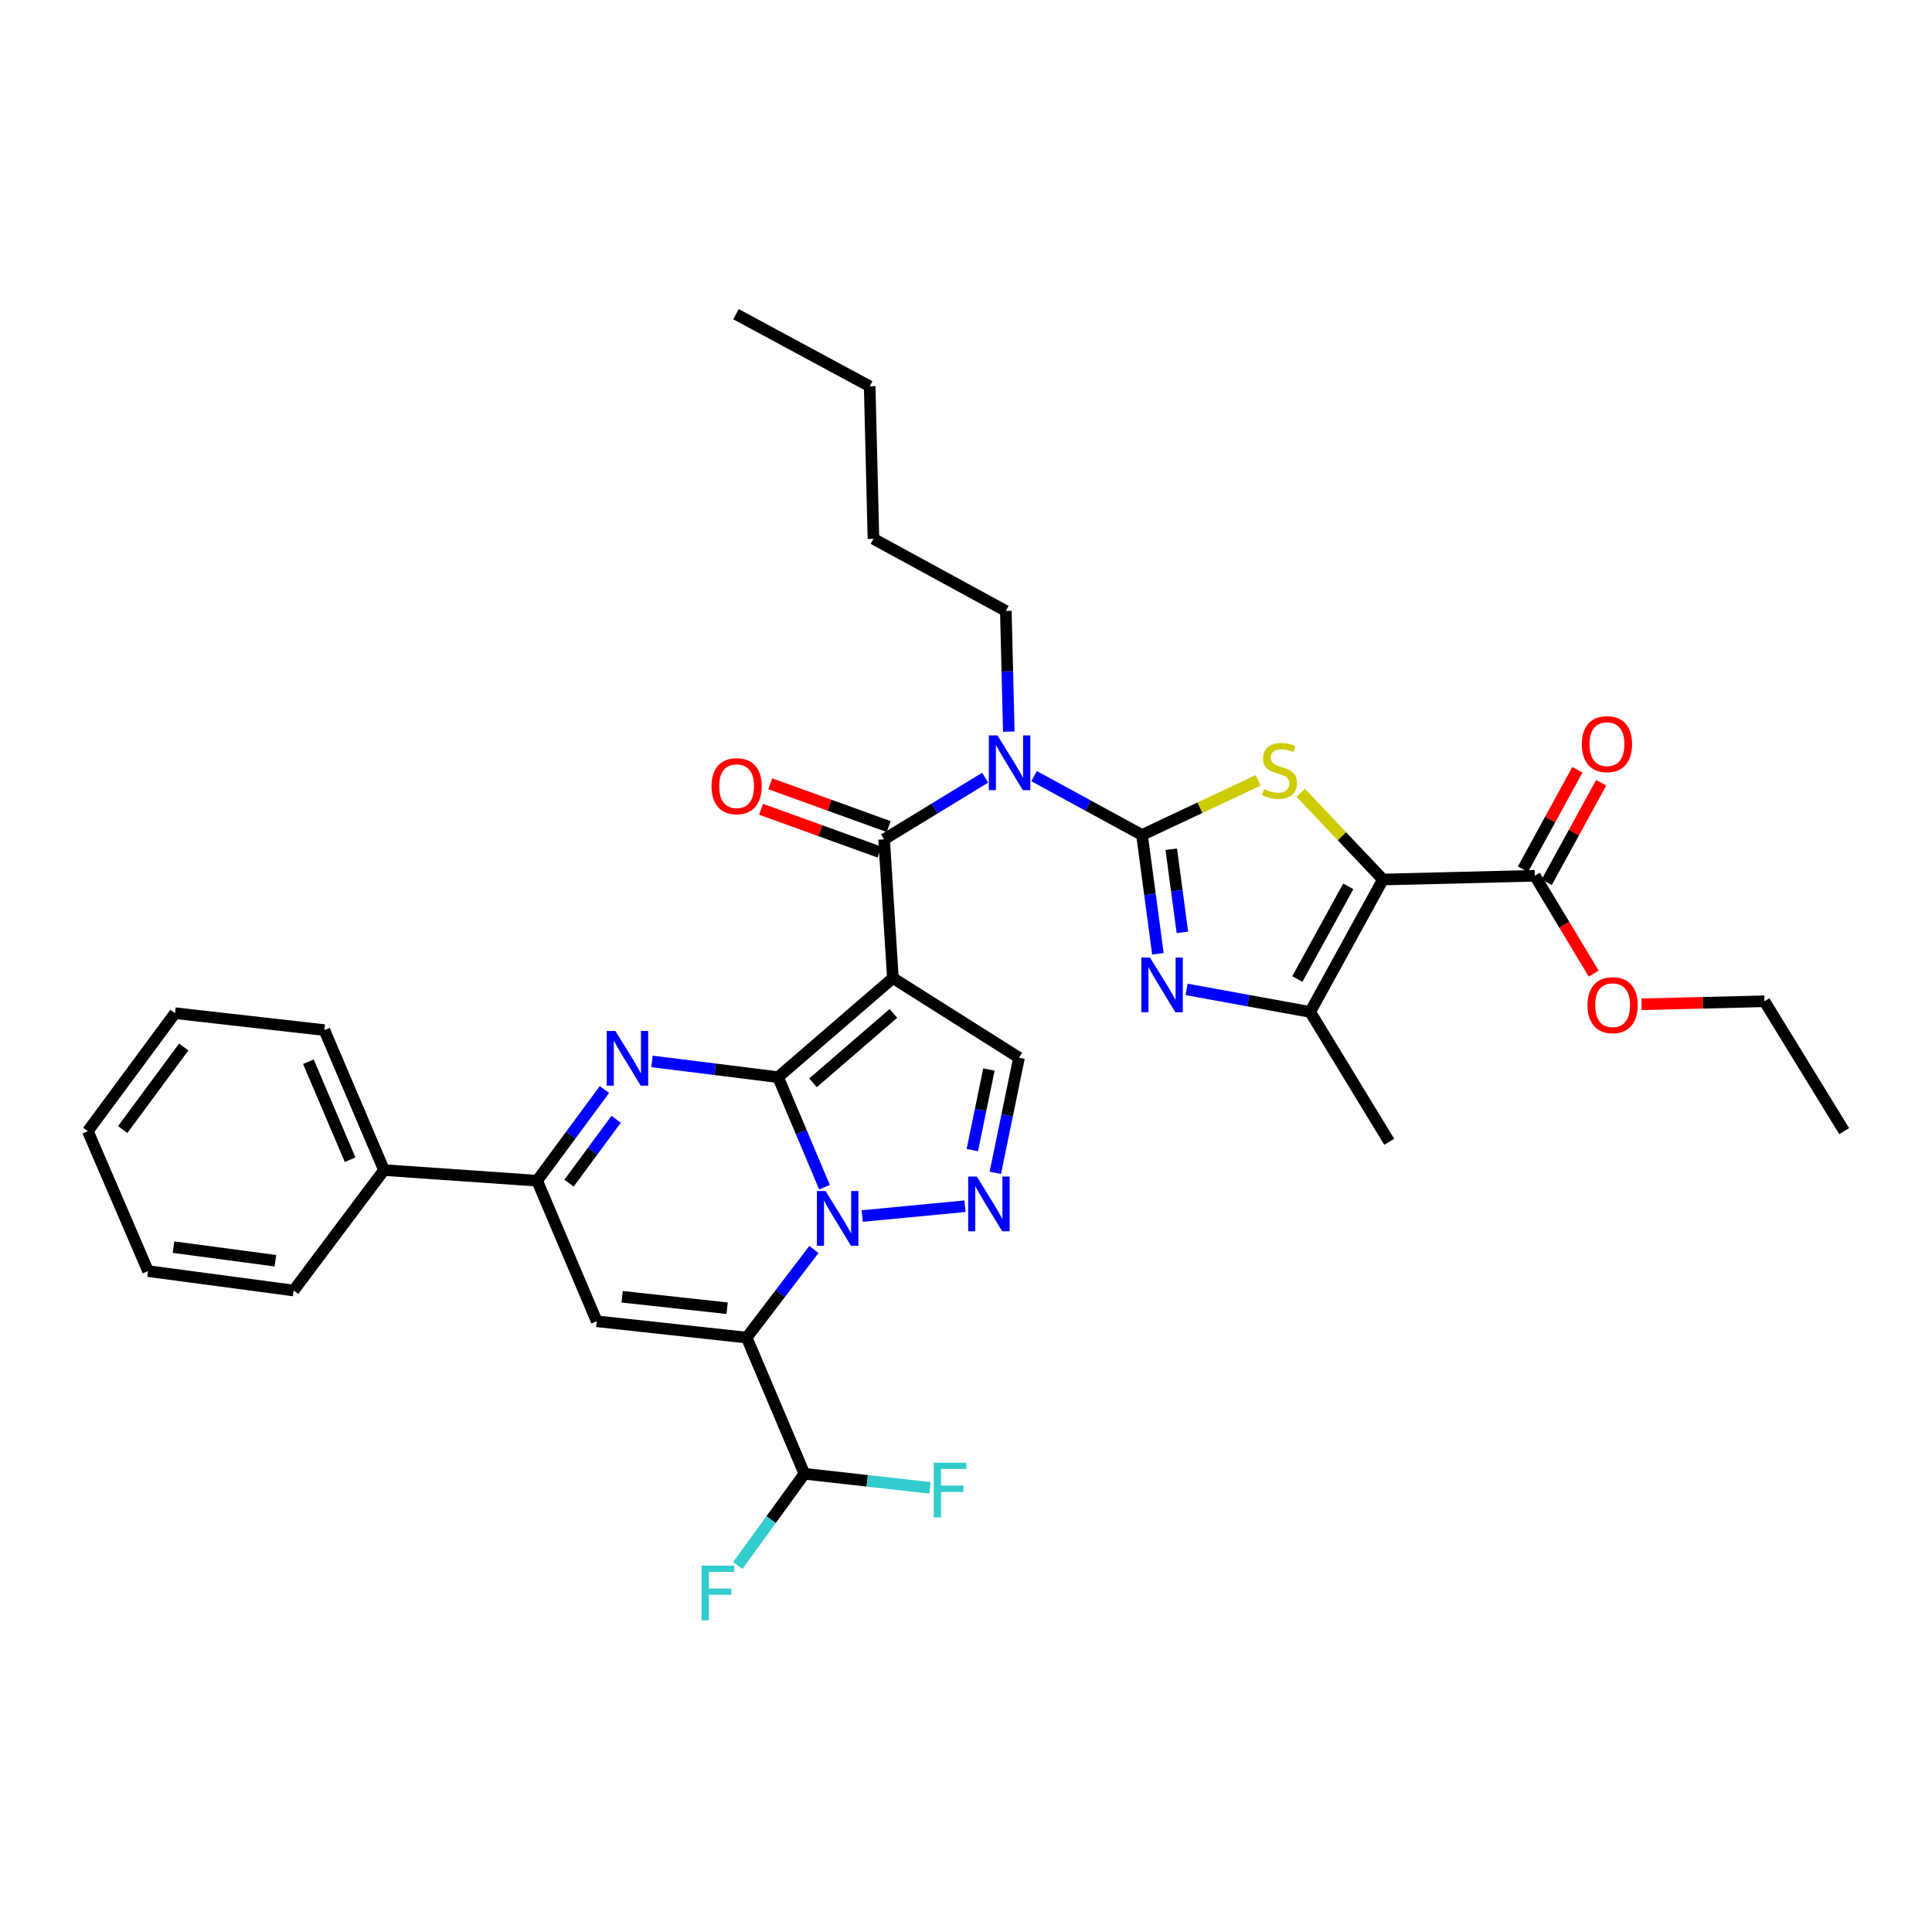 <?xml version='1.0' encoding='iso-8859-1'?>
<svg version='1.1' baseProfile='full'
              xmlns='http://www.w3.org/2000/svg'
                      xmlns:rdkit='http://www.rdkit.org/xml'
                      xmlns:xlink='http://www.w3.org/1999/xlink'
                  xml:space='preserve'
width='1000px' height='1000px' viewBox='0 0 1000 1000'>
<!-- END OF HEADER -->
<rect style='opacity:1.0;fill:#FFFFFF;stroke:none' width='1000' height='1000' x='0' y='0'> </rect>
<path class='bond-0' d='M 402.73,557.54 L 414.743,586.012' style='fill:none;fill-rule:evenodd;stroke:#000000;stroke-width:6px;stroke-linecap:butt;stroke-linejoin:miter;stroke-opacity:1' />
<path class='bond-0' d='M 414.743,586.012 L 426.757,614.484' style='fill:none;fill-rule:evenodd;stroke:#0000FF;stroke-width:6px;stroke-linecap:butt;stroke-linejoin:miter;stroke-opacity:1' />
<path class='bond-1' d='M 402.73,557.54 L 462.163,506.236' style='fill:none;fill-rule:evenodd;stroke:#000000;stroke-width:6px;stroke-linecap:butt;stroke-linejoin:miter;stroke-opacity:1' />
<path class='bond-1' d='M 420.811,560.463 L 462.415,524.55' style='fill:none;fill-rule:evenodd;stroke:#000000;stroke-width:6px;stroke-linecap:butt;stroke-linejoin:miter;stroke-opacity:1' />
<path class='bond-4' d='M 402.73,557.54 L 370.103,553.463' style='fill:none;fill-rule:evenodd;stroke:#000000;stroke-width:6px;stroke-linecap:butt;stroke-linejoin:miter;stroke-opacity:1' />
<path class='bond-4' d='M 370.103,553.463 L 337.476,549.386' style='fill:none;fill-rule:evenodd;stroke:#0000FF;stroke-width:6px;stroke-linecap:butt;stroke-linejoin:miter;stroke-opacity:1' />
<path class='bond-3' d='M 421.284,646.728 L 403.882,669.536' style='fill:none;fill-rule:evenodd;stroke:#0000FF;stroke-width:6px;stroke-linecap:butt;stroke-linejoin:miter;stroke-opacity:1' />
<path class='bond-3' d='M 403.882,669.536 L 386.481,692.343' style='fill:none;fill-rule:evenodd;stroke:#000000;stroke-width:6px;stroke-linecap:butt;stroke-linejoin:miter;stroke-opacity:1' />
<path class='bond-10' d='M 446.275,629.414 L 499.475,624.336' style='fill:none;fill-rule:evenodd;stroke:#0000FF;stroke-width:6px;stroke-linecap:butt;stroke-linejoin:miter;stroke-opacity:1' />
<path class='bond-7' d='M 462.163,506.236 L 457.611,434.442' style='fill:none;fill-rule:evenodd;stroke:#000000;stroke-width:6px;stroke-linecap:butt;stroke-linejoin:miter;stroke-opacity:1' />
<path class='bond-14' d='M 462.163,506.236 L 527.441,547.471' style='fill:none;fill-rule:evenodd;stroke:#000000;stroke-width:6px;stroke-linecap:butt;stroke-linejoin:miter;stroke-opacity:1' />
<path class='bond-2' d='M 591.098,432.182 L 563.172,416.957' style='fill:none;fill-rule:evenodd;stroke:#000000;stroke-width:6px;stroke-linecap:butt;stroke-linejoin:miter;stroke-opacity:1' />
<path class='bond-2' d='M 563.172,416.957 L 535.246,401.732' style='fill:none;fill-rule:evenodd;stroke:#0000FF;stroke-width:6px;stroke-linecap:butt;stroke-linejoin:miter;stroke-opacity:1' />
<path class='bond-6' d='M 591.098,432.182 L 621.14,418.048' style='fill:none;fill-rule:evenodd;stroke:#000000;stroke-width:6px;stroke-linecap:butt;stroke-linejoin:miter;stroke-opacity:1' />
<path class='bond-6' d='M 621.14,418.048 L 651.183,403.914' style='fill:none;fill-rule:evenodd;stroke:#CCCC00;stroke-width:6px;stroke-linecap:butt;stroke-linejoin:miter;stroke-opacity:1' />
<path class='bond-9' d='M 591.098,432.182 L 595.216,462.931' style='fill:none;fill-rule:evenodd;stroke:#000000;stroke-width:6px;stroke-linecap:butt;stroke-linejoin:miter;stroke-opacity:1' />
<path class='bond-9' d='M 595.216,462.931 L 599.335,493.68' style='fill:none;fill-rule:evenodd;stroke:#0000FF;stroke-width:6px;stroke-linecap:butt;stroke-linejoin:miter;stroke-opacity:1' />
<path class='bond-9' d='M 606.237,439.545 L 609.12,461.069' style='fill:none;fill-rule:evenodd;stroke:#000000;stroke-width:6px;stroke-linecap:butt;stroke-linejoin:miter;stroke-opacity:1' />
<path class='bond-9' d='M 609.12,461.069 L 612.004,482.593' style='fill:none;fill-rule:evenodd;stroke:#0000FF;stroke-width:6px;stroke-linecap:butt;stroke-linejoin:miter;stroke-opacity:1' />
<path class='bond-16' d='M 386.481,692.343 L 416.361,762.827' style='fill:none;fill-rule:evenodd;stroke:#000000;stroke-width:6px;stroke-linecap:butt;stroke-linejoin:miter;stroke-opacity:1' />
<path class='bond-36' d='M 386.481,692.343 L 308.866,683.888' style='fill:none;fill-rule:evenodd;stroke:#000000;stroke-width:6px;stroke-linecap:butt;stroke-linejoin:miter;stroke-opacity:1' />
<path class='bond-36' d='M 376.358,677.129 L 322.027,671.21' style='fill:none;fill-rule:evenodd;stroke:#000000;stroke-width:6px;stroke-linecap:butt;stroke-linejoin:miter;stroke-opacity:1' />
<path class='bond-13' d='M 312.865,563.927 L 295.438,587.531' style='fill:none;fill-rule:evenodd;stroke:#0000FF;stroke-width:6px;stroke-linecap:butt;stroke-linejoin:miter;stroke-opacity:1' />
<path class='bond-13' d='M 295.438,587.531 L 278.011,611.136' style='fill:none;fill-rule:evenodd;stroke:#000000;stroke-width:6px;stroke-linecap:butt;stroke-linejoin:miter;stroke-opacity:1' />
<path class='bond-13' d='M 318.923,579.34 L 306.724,595.863' style='fill:none;fill-rule:evenodd;stroke:#0000FF;stroke-width:6px;stroke-linecap:butt;stroke-linejoin:miter;stroke-opacity:1' />
<path class='bond-13' d='M 306.724,595.863 L 294.525,612.386' style='fill:none;fill-rule:evenodd;stroke:#000000;stroke-width:6px;stroke-linecap:butt;stroke-linejoin:miter;stroke-opacity:1' />
<path class='bond-5' d='M 715.809,455.243 L 694.532,432.797' style='fill:none;fill-rule:evenodd;stroke:#000000;stroke-width:6px;stroke-linecap:butt;stroke-linejoin:miter;stroke-opacity:1' />
<path class='bond-5' d='M 694.532,432.797 L 673.256,410.351' style='fill:none;fill-rule:evenodd;stroke:#CCCC00;stroke-width:6px;stroke-linecap:butt;stroke-linejoin:miter;stroke-opacity:1' />
<path class='bond-15' d='M 715.809,455.243 L 794.421,453.295' style='fill:none;fill-rule:evenodd;stroke:#000000;stroke-width:6px;stroke-linecap:butt;stroke-linejoin:miter;stroke-opacity:1' />
<path class='bond-38' d='M 715.809,455.243 L 678.143,523.779' style='fill:none;fill-rule:evenodd;stroke:#000000;stroke-width:6px;stroke-linecap:butt;stroke-linejoin:miter;stroke-opacity:1' />
<path class='bond-38' d='M 697.865,458.767 L 671.499,506.742' style='fill:none;fill-rule:evenodd;stroke:#000000;stroke-width:6px;stroke-linecap:butt;stroke-linejoin:miter;stroke-opacity:1' />
<path class='bond-8' d='M 457.611,434.442 L 483.762,418.485' style='fill:none;fill-rule:evenodd;stroke:#000000;stroke-width:6px;stroke-linecap:butt;stroke-linejoin:miter;stroke-opacity:1' />
<path class='bond-8' d='M 483.762,418.485 L 509.912,402.527' style='fill:none;fill-rule:evenodd;stroke:#0000FF;stroke-width:6px;stroke-linecap:butt;stroke-linejoin:miter;stroke-opacity:1' />
<path class='bond-17' d='M 459.996,427.846 L 429.342,416.765' style='fill:none;fill-rule:evenodd;stroke:#000000;stroke-width:6px;stroke-linecap:butt;stroke-linejoin:miter;stroke-opacity:1' />
<path class='bond-17' d='M 429.342,416.765 L 398.688,405.683' style='fill:none;fill-rule:evenodd;stroke:#FF0000;stroke-width:6px;stroke-linecap:butt;stroke-linejoin:miter;stroke-opacity:1' />
<path class='bond-17' d='M 455.227,441.039 L 424.573,429.957' style='fill:none;fill-rule:evenodd;stroke:#000000;stroke-width:6px;stroke-linecap:butt;stroke-linejoin:miter;stroke-opacity:1' />
<path class='bond-17' d='M 424.573,429.957 L 393.919,418.875' style='fill:none;fill-rule:evenodd;stroke:#FF0000;stroke-width:6px;stroke-linecap:butt;stroke-linejoin:miter;stroke-opacity:1' />
<path class='bond-20' d='M 522.158,378.688 L 521.39,347.46' style='fill:none;fill-rule:evenodd;stroke:#0000FF;stroke-width:6px;stroke-linecap:butt;stroke-linejoin:miter;stroke-opacity:1' />
<path class='bond-20' d='M 521.39,347.46 L 520.621,316.231' style='fill:none;fill-rule:evenodd;stroke:#000000;stroke-width:6px;stroke-linecap:butt;stroke-linejoin:miter;stroke-opacity:1' />
<path class='bond-12' d='M 614.182,512.112 L 646.162,517.945' style='fill:none;fill-rule:evenodd;stroke:#0000FF;stroke-width:6px;stroke-linecap:butt;stroke-linejoin:miter;stroke-opacity:1' />
<path class='bond-12' d='M 646.162,517.945 L 678.143,523.779' style='fill:none;fill-rule:evenodd;stroke:#000000;stroke-width:6px;stroke-linecap:butt;stroke-linejoin:miter;stroke-opacity:1' />
<path class='bond-35' d='M 515.174,607.061 L 521.307,577.266' style='fill:none;fill-rule:evenodd;stroke:#0000FF;stroke-width:6px;stroke-linecap:butt;stroke-linejoin:miter;stroke-opacity:1' />
<path class='bond-35' d='M 521.307,577.266 L 527.441,547.471' style='fill:none;fill-rule:evenodd;stroke:#000000;stroke-width:6px;stroke-linecap:butt;stroke-linejoin:miter;stroke-opacity:1' />
<path class='bond-35' d='M 503.274,595.295 L 507.567,574.438' style='fill:none;fill-rule:evenodd;stroke:#0000FF;stroke-width:6px;stroke-linecap:butt;stroke-linejoin:miter;stroke-opacity:1' />
<path class='bond-35' d='M 507.567,574.438 L 511.861,553.581' style='fill:none;fill-rule:evenodd;stroke:#000000;stroke-width:6px;stroke-linecap:butt;stroke-linejoin:miter;stroke-opacity:1' />
<path class='bond-11' d='M 308.866,683.888 L 278.011,611.136' style='fill:none;fill-rule:evenodd;stroke:#000000;stroke-width:6px;stroke-linecap:butt;stroke-linejoin:miter;stroke-opacity:1' />
<path class='bond-24' d='M 678.143,523.779 L 719.066,590.99' style='fill:none;fill-rule:evenodd;stroke:#000000;stroke-width:6px;stroke-linecap:butt;stroke-linejoin:miter;stroke-opacity:1' />
<path class='bond-18' d='M 278.011,611.136 L 198.752,605.626' style='fill:none;fill-rule:evenodd;stroke:#000000;stroke-width:6px;stroke-linecap:butt;stroke-linejoin:miter;stroke-opacity:1' />
<path class='bond-19' d='M 800.574,456.663 L 814.671,430.911' style='fill:none;fill-rule:evenodd;stroke:#000000;stroke-width:6px;stroke-linecap:butt;stroke-linejoin:miter;stroke-opacity:1' />
<path class='bond-19' d='M 814.671,430.911 L 828.768,405.159' style='fill:none;fill-rule:evenodd;stroke:#FF0000;stroke-width:6px;stroke-linecap:butt;stroke-linejoin:miter;stroke-opacity:1' />
<path class='bond-19' d='M 788.269,449.927 L 802.366,424.175' style='fill:none;fill-rule:evenodd;stroke:#000000;stroke-width:6px;stroke-linecap:butt;stroke-linejoin:miter;stroke-opacity:1' />
<path class='bond-19' d='M 802.366,424.175 L 816.463,398.422' style='fill:none;fill-rule:evenodd;stroke:#FF0000;stroke-width:6px;stroke-linecap:butt;stroke-linejoin:miter;stroke-opacity:1' />
<path class='bond-23' d='M 794.421,453.295 L 809.658,478.608' style='fill:none;fill-rule:evenodd;stroke:#000000;stroke-width:6px;stroke-linecap:butt;stroke-linejoin:miter;stroke-opacity:1' />
<path class='bond-23' d='M 809.658,478.608 L 824.895,503.922' style='fill:none;fill-rule:evenodd;stroke:#FF0000;stroke-width:6px;stroke-linecap:butt;stroke-linejoin:miter;stroke-opacity:1' />
<path class='bond-21' d='M 416.361,762.827 L 399.118,786.563' style='fill:none;fill-rule:evenodd;stroke:#000000;stroke-width:6px;stroke-linecap:butt;stroke-linejoin:miter;stroke-opacity:1' />
<path class='bond-21' d='M 399.118,786.563 L 381.874,810.299' style='fill:none;fill-rule:evenodd;stroke:#33CCCC;stroke-width:6px;stroke-linecap:butt;stroke-linejoin:miter;stroke-opacity:1' />
<path class='bond-22' d='M 416.361,762.827 L 448.88,766.467' style='fill:none;fill-rule:evenodd;stroke:#000000;stroke-width:6px;stroke-linecap:butt;stroke-linejoin:miter;stroke-opacity:1' />
<path class='bond-22' d='M 448.88,766.467 L 481.4,770.106' style='fill:none;fill-rule:evenodd;stroke:#33CCCC;stroke-width:6px;stroke-linecap:butt;stroke-linejoin:miter;stroke-opacity:1' />
<path class='bond-25' d='M 198.752,605.626 L 167.898,533.178' style='fill:none;fill-rule:evenodd;stroke:#000000;stroke-width:6px;stroke-linecap:butt;stroke-linejoin:miter;stroke-opacity:1' />
<path class='bond-25' d='M 181.217,600.255 L 159.619,549.542' style='fill:none;fill-rule:evenodd;stroke:#000000;stroke-width:6px;stroke-linecap:butt;stroke-linejoin:miter;stroke-opacity:1' />
<path class='bond-26' d='M 198.752,605.626 L 151.991,667.966' style='fill:none;fill-rule:evenodd;stroke:#000000;stroke-width:6px;stroke-linecap:butt;stroke-linejoin:miter;stroke-opacity:1' />
<path class='bond-28' d='M 520.621,316.231 L 452.086,278.877' style='fill:none;fill-rule:evenodd;stroke:#000000;stroke-width:6px;stroke-linecap:butt;stroke-linejoin:miter;stroke-opacity:1' />
<path class='bond-27' d='M 849.655,519.824 L 881.467,519.039' style='fill:none;fill-rule:evenodd;stroke:#FF0000;stroke-width:6px;stroke-linecap:butt;stroke-linejoin:miter;stroke-opacity:1' />
<path class='bond-27' d='M 881.467,519.039 L 913.279,518.253' style='fill:none;fill-rule:evenodd;stroke:#000000;stroke-width:6px;stroke-linecap:butt;stroke-linejoin:miter;stroke-opacity:1' />
<path class='bond-33' d='M 167.898,533.178 L 90.594,524.418' style='fill:none;fill-rule:evenodd;stroke:#000000;stroke-width:6px;stroke-linecap:butt;stroke-linejoin:miter;stroke-opacity:1' />
<path class='bond-32' d='M 151.991,667.966 L 76.636,657.912' style='fill:none;fill-rule:evenodd;stroke:#000000;stroke-width:6px;stroke-linecap:butt;stroke-linejoin:miter;stroke-opacity:1' />
<path class='bond-32' d='M 142.543,652.553 L 89.794,645.515' style='fill:none;fill-rule:evenodd;stroke:#000000;stroke-width:6px;stroke-linecap:butt;stroke-linejoin:miter;stroke-opacity:1' />
<path class='bond-30' d='M 913.279,518.253 L 954.545,585.48' style='fill:none;fill-rule:evenodd;stroke:#000000;stroke-width:6px;stroke-linecap:butt;stroke-linejoin:miter;stroke-opacity:1' />
<path class='bond-29' d='M 452.086,278.877 L 450.145,199.953' style='fill:none;fill-rule:evenodd;stroke:#000000;stroke-width:6px;stroke-linecap:butt;stroke-linejoin:miter;stroke-opacity:1' />
<path class='bond-31' d='M 450.145,199.953 L 380.955,162.615' style='fill:none;fill-rule:evenodd;stroke:#000000;stroke-width:6px;stroke-linecap:butt;stroke-linejoin:miter;stroke-opacity:1' />
<path class='bond-34' d='M 76.636,657.912 L 45.455,585.48' style='fill:none;fill-rule:evenodd;stroke:#000000;stroke-width:6px;stroke-linecap:butt;stroke-linejoin:miter;stroke-opacity:1' />
<path class='bond-37' d='M 90.594,524.418 L 45.455,585.48' style='fill:none;fill-rule:evenodd;stroke:#000000;stroke-width:6px;stroke-linecap:butt;stroke-linejoin:miter;stroke-opacity:1' />
<path class='bond-37' d='M 95.104,541.916 L 63.506,584.659' style='fill:none;fill-rule:evenodd;stroke:#000000;stroke-width:6px;stroke-linecap:butt;stroke-linejoin:miter;stroke-opacity:1' />
<path  class='atom-1' d='M 427.309 616.467
L 436.589 631.467
Q 437.509 632.947, 438.989 635.627
Q 440.469 638.307, 440.549 638.467
L 440.549 616.467
L 444.309 616.467
L 444.309 644.787
L 440.429 644.787
L 430.469 628.387
Q 429.309 626.467, 428.069 624.267
Q 426.869 622.067, 426.509 621.387
L 426.509 644.787
L 422.829 644.787
L 422.829 616.467
L 427.309 616.467
' fill='#0000FF'/>
<path  class='atom-5' d='M 318.512 533.638
L 327.792 548.638
Q 328.712 550.118, 330.192 552.798
Q 331.672 555.478, 331.752 555.638
L 331.752 533.638
L 335.512 533.638
L 335.512 561.958
L 331.632 561.958
L 321.672 545.558
Q 320.512 543.638, 319.272 541.438
Q 318.072 539.238, 317.712 538.558
L 317.712 561.958
L 314.032 561.958
L 314.032 533.638
L 318.512 533.638
' fill='#0000FF'/>
<path  class='atom-7' d='M 654.229 408.437
Q 654.549 408.557, 655.869 409.117
Q 657.189 409.677, 658.629 410.037
Q 660.109 410.357, 661.549 410.357
Q 664.229 410.357, 665.789 409.077
Q 667.349 407.757, 667.349 405.477
Q 667.349 403.917, 666.549 402.957
Q 665.789 401.997, 664.589 401.477
Q 663.389 400.957, 661.389 400.357
Q 658.869 399.597, 657.349 398.877
Q 655.869 398.157, 654.789 396.637
Q 653.749 395.117, 653.749 392.557
Q 653.749 388.997, 656.149 386.797
Q 658.589 384.597, 663.389 384.597
Q 666.669 384.597, 670.389 386.157
L 669.469 389.237
Q 666.069 387.837, 663.509 387.837
Q 660.749 387.837, 659.229 388.997
Q 657.709 390.117, 657.749 392.077
Q 657.749 393.597, 658.509 394.517
Q 659.309 395.437, 660.429 395.957
Q 661.589 396.477, 663.509 397.077
Q 666.069 397.877, 667.589 398.677
Q 669.109 399.477, 670.189 401.117
Q 671.309 402.717, 671.309 405.477
Q 671.309 409.397, 668.669 411.517
Q 666.069 413.597, 661.709 413.597
Q 659.189 413.597, 657.269 413.037
Q 655.389 412.517, 653.149 411.597
L 654.229 408.437
' fill='#CCCC00'/>
<path  class='atom-9' d='M 516.294 380.653
L 525.574 395.653
Q 526.494 397.133, 527.974 399.813
Q 529.454 402.493, 529.534 402.653
L 529.534 380.653
L 533.294 380.653
L 533.294 408.973
L 529.414 408.973
L 519.454 392.573
Q 518.294 390.653, 517.054 388.453
Q 515.854 386.253, 515.494 385.573
L 515.494 408.973
L 511.814 408.973
L 511.814 380.653
L 516.294 380.653
' fill='#0000FF'/>
<path  class='atom-10' d='M 595.234 495.637
L 604.514 510.637
Q 605.434 512.117, 606.914 514.797
Q 608.394 517.477, 608.474 517.637
L 608.474 495.637
L 612.234 495.637
L 612.234 523.957
L 608.354 523.957
L 598.394 507.557
Q 597.234 505.637, 595.994 503.437
Q 594.794 501.237, 594.434 500.557
L 594.434 523.957
L 590.754 523.957
L 590.754 495.637
L 595.234 495.637
' fill='#0000FF'/>
<path  class='atom-11' d='M 505.602 608.993
L 514.882 623.993
Q 515.802 625.473, 517.282 628.153
Q 518.762 630.833, 518.842 630.993
L 518.842 608.993
L 522.602 608.993
L 522.602 637.313
L 518.722 637.313
L 508.762 620.913
Q 507.602 618.993, 506.362 616.793
Q 505.162 614.593, 504.802 613.913
L 504.802 637.313
L 501.122 637.313
L 501.122 608.993
L 505.602 608.993
' fill='#0000FF'/>
<path  class='atom-18' d='M 368.275 406.926
Q 368.275 400.126, 371.635 396.326
Q 374.995 392.526, 381.275 392.526
Q 387.555 392.526, 390.915 396.326
Q 394.275 400.126, 394.275 406.926
Q 394.275 413.806, 390.875 417.726
Q 387.475 421.606, 381.275 421.606
Q 375.035 421.606, 371.635 417.726
Q 368.275 413.846, 368.275 406.926
M 381.275 418.406
Q 385.595 418.406, 387.915 415.526
Q 390.275 412.606, 390.275 406.926
Q 390.275 401.366, 387.915 398.566
Q 385.595 395.726, 381.275 395.726
Q 376.955 395.726, 374.595 398.526
Q 372.275 401.326, 372.275 406.926
Q 372.275 412.646, 374.595 415.526
Q 376.955 418.406, 381.275 418.406
' fill='#FF0000'/>
<path  class='atom-20' d='M 818.76 385.167
Q 818.76 378.367, 822.12 374.567
Q 825.48 370.767, 831.76 370.767
Q 838.04 370.767, 841.4 374.567
Q 844.76 378.367, 844.76 385.167
Q 844.76 392.047, 841.36 395.967
Q 837.96 399.847, 831.76 399.847
Q 825.52 399.847, 822.12 395.967
Q 818.76 392.087, 818.76 385.167
M 831.76 396.647
Q 836.08 396.647, 838.4 393.767
Q 840.76 390.847, 840.76 385.167
Q 840.76 379.607, 838.4 376.807
Q 836.08 373.967, 831.76 373.967
Q 827.44 373.967, 825.08 376.767
Q 822.76 379.567, 822.76 385.167
Q 822.76 390.887, 825.08 393.767
Q 827.44 396.647, 831.76 396.647
' fill='#FF0000'/>
<path  class='atom-22' d='M 363.128 810.353
L 379.968 810.353
L 379.968 813.593
L 366.928 813.593
L 366.928 822.193
L 378.528 822.193
L 378.528 825.473
L 366.928 825.473
L 366.928 838.673
L 363.128 838.673
L 363.128 810.353
' fill='#33CCCC'/>
<path  class='atom-23' d='M 483.296 757.1
L 500.136 757.1
L 500.136 760.34
L 487.096 760.34
L 487.096 768.94
L 498.696 768.94
L 498.696 772.22
L 487.096 772.22
L 487.096 785.42
L 483.296 785.42
L 483.296 757.1
' fill='#33CCCC'/>
<path  class='atom-24' d='M 821.69 520.274
Q 821.69 513.474, 825.05 509.674
Q 828.41 505.874, 834.69 505.874
Q 840.97 505.874, 844.33 509.674
Q 847.69 513.474, 847.69 520.274
Q 847.69 527.154, 844.29 531.074
Q 840.89 534.954, 834.69 534.954
Q 828.45 534.954, 825.05 531.074
Q 821.69 527.194, 821.69 520.274
M 834.69 531.754
Q 839.01 531.754, 841.33 528.874
Q 843.69 525.954, 843.69 520.274
Q 843.69 514.714, 841.33 511.914
Q 839.01 509.074, 834.69 509.074
Q 830.37 509.074, 828.01 511.874
Q 825.69 514.674, 825.69 520.274
Q 825.69 525.994, 828.01 528.874
Q 830.37 531.754, 834.69 531.754
' fill='#FF0000'/>
</svg>

